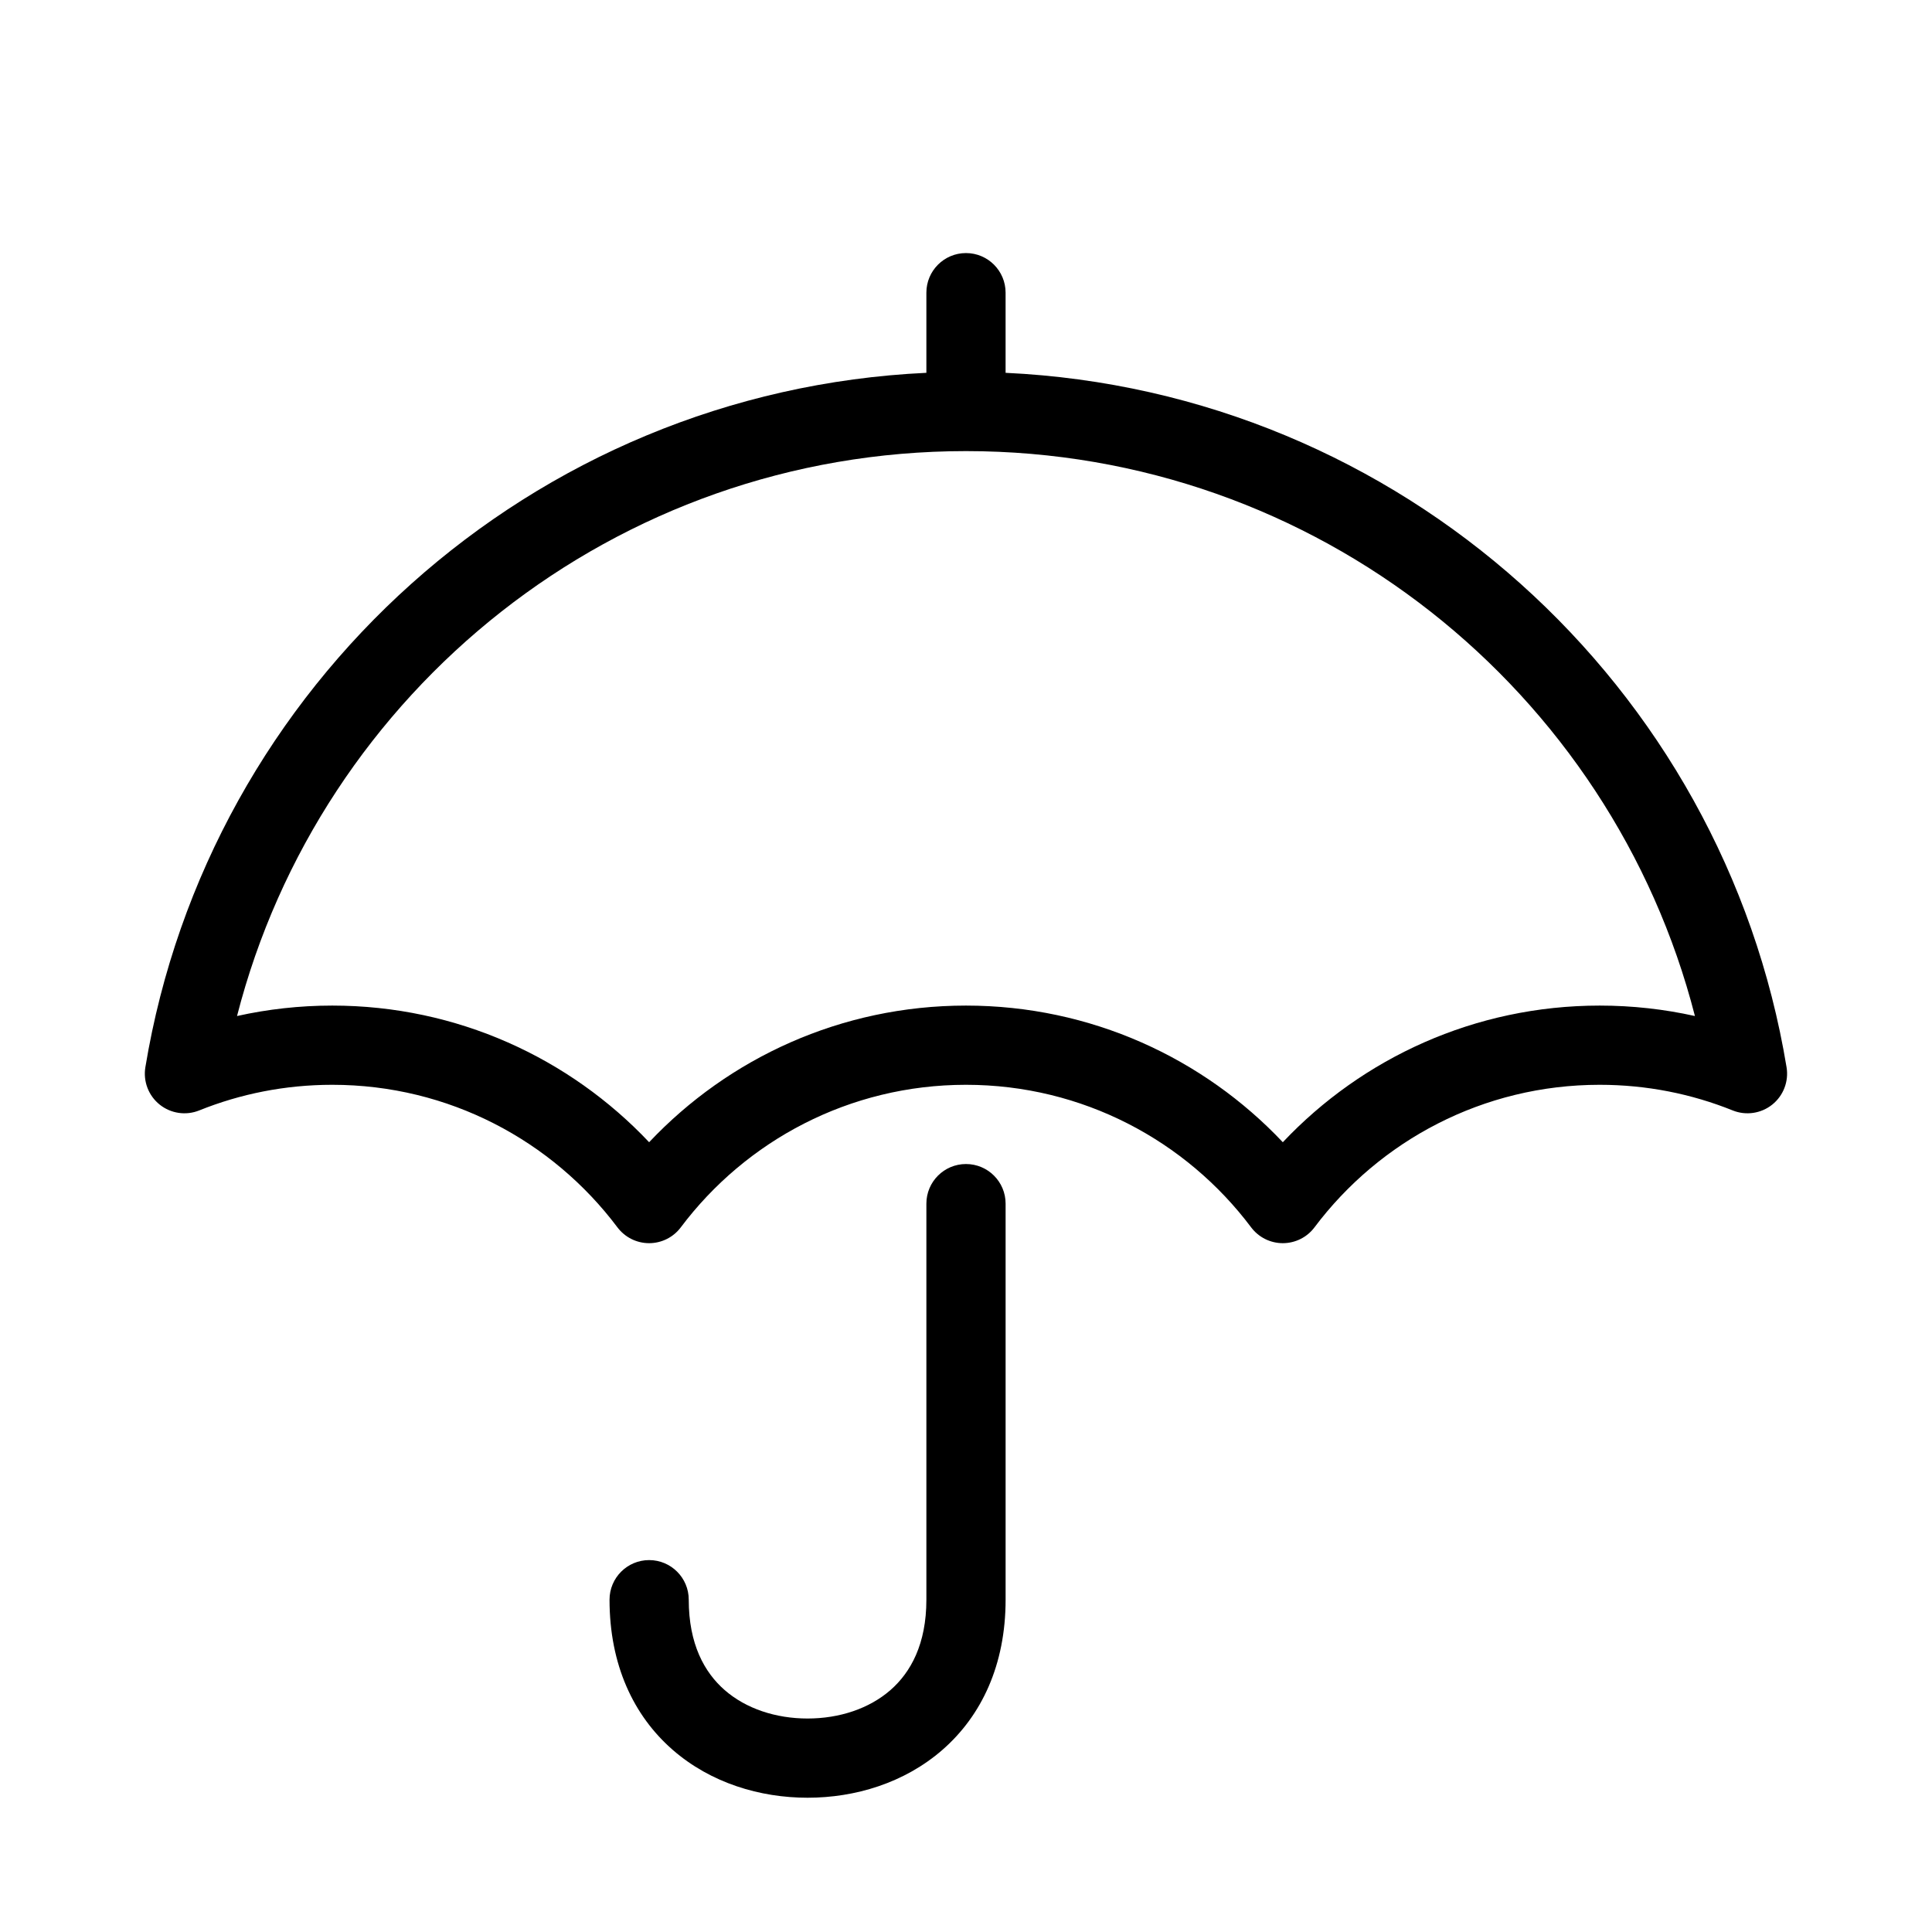 <?xml version="1.0" encoding="UTF-8"?>
<!-- Uploaded to: ICON Repo, www.iconrepo.com, Generator: ICON Repo Mixer Tools -->
<svg fill="#000000" width="800px" height="800px" version="1.1" viewBox="144 144 512 512" xmlns="http://www.w3.org/2000/svg">
 <g fill-rule="evenodd">
  <path d="m389.5 242.8v-0.246-20.992c0-5.797 4.699-10.496 10.496-10.496 5.793 0 10.496 4.699 10.496 10.496v20.992c0 0.082 0 0.164-0.004 0.246 104.7 4.906 190.28 82.852 206.97 184.03 0.617 3.742-0.832 7.527-3.789 9.898-2.961 2.371-6.969 2.965-10.488 1.547-10.879-4.379-22.77-6.793-35.254-6.793-30.895 0-58.324 14.82-75.578 37.781-1.98 2.641-5.09 4.191-8.391 4.191-3.301 0-6.406-1.551-8.391-4.191-17.25-22.961-44.684-37.781-75.574-37.781-30.898 0-58.328 14.82-75.578 37.781-1.984 2.641-5.094 4.191-8.391 4.191-3.301 0-6.41-1.551-8.395-4.191-17.25-22.961-44.68-37.781-75.574-37.781-12.484 0-24.375 2.414-35.258 6.793-3.516 1.418-7.523 0.824-10.484-1.547-2.957-2.371-4.406-6.156-3.789-9.898 16.695-101.18 102.27-179.12 206.97-184.03zm-157.44 167.69c-8.668 0-17.117 0.957-25.246 2.769 22.082-86.086 100.21-149.71 193.18-149.71 92.969 0 171.1 63.629 193.18 149.71-8.133-1.812-16.582-2.769-25.246-2.769-33.09 0-62.93 13.926-83.969 36.211-21.039-22.285-50.875-36.211-83.965-36.211-33.094 0-62.93 13.926-83.969 36.211-21.043-22.285-50.879-36.211-83.969-36.211z"/>
  <path d="m400 452.48c5.793 0 10.496 4.699 10.496 10.496v104.96c0 17.254-6.363 30.73-16.715 39.77-10.121 8.836-23.219 12.711-35.766 12.711s-25.645-3.875-35.77-12.711c-10.352-9.039-16.711-22.516-16.711-39.77 0-5.793 4.699-10.496 10.496-10.496s10.496 4.703 10.496 10.496c0 11.734 4.133 19.25 9.527 23.957 5.621 4.906 13.516 7.531 21.961 7.531s16.34-2.625 21.961-7.531c5.391-4.707 9.527-12.223 9.527-23.957v-104.96c0-5.797 4.699-10.496 10.496-10.496z"/>
 </g>
</svg>